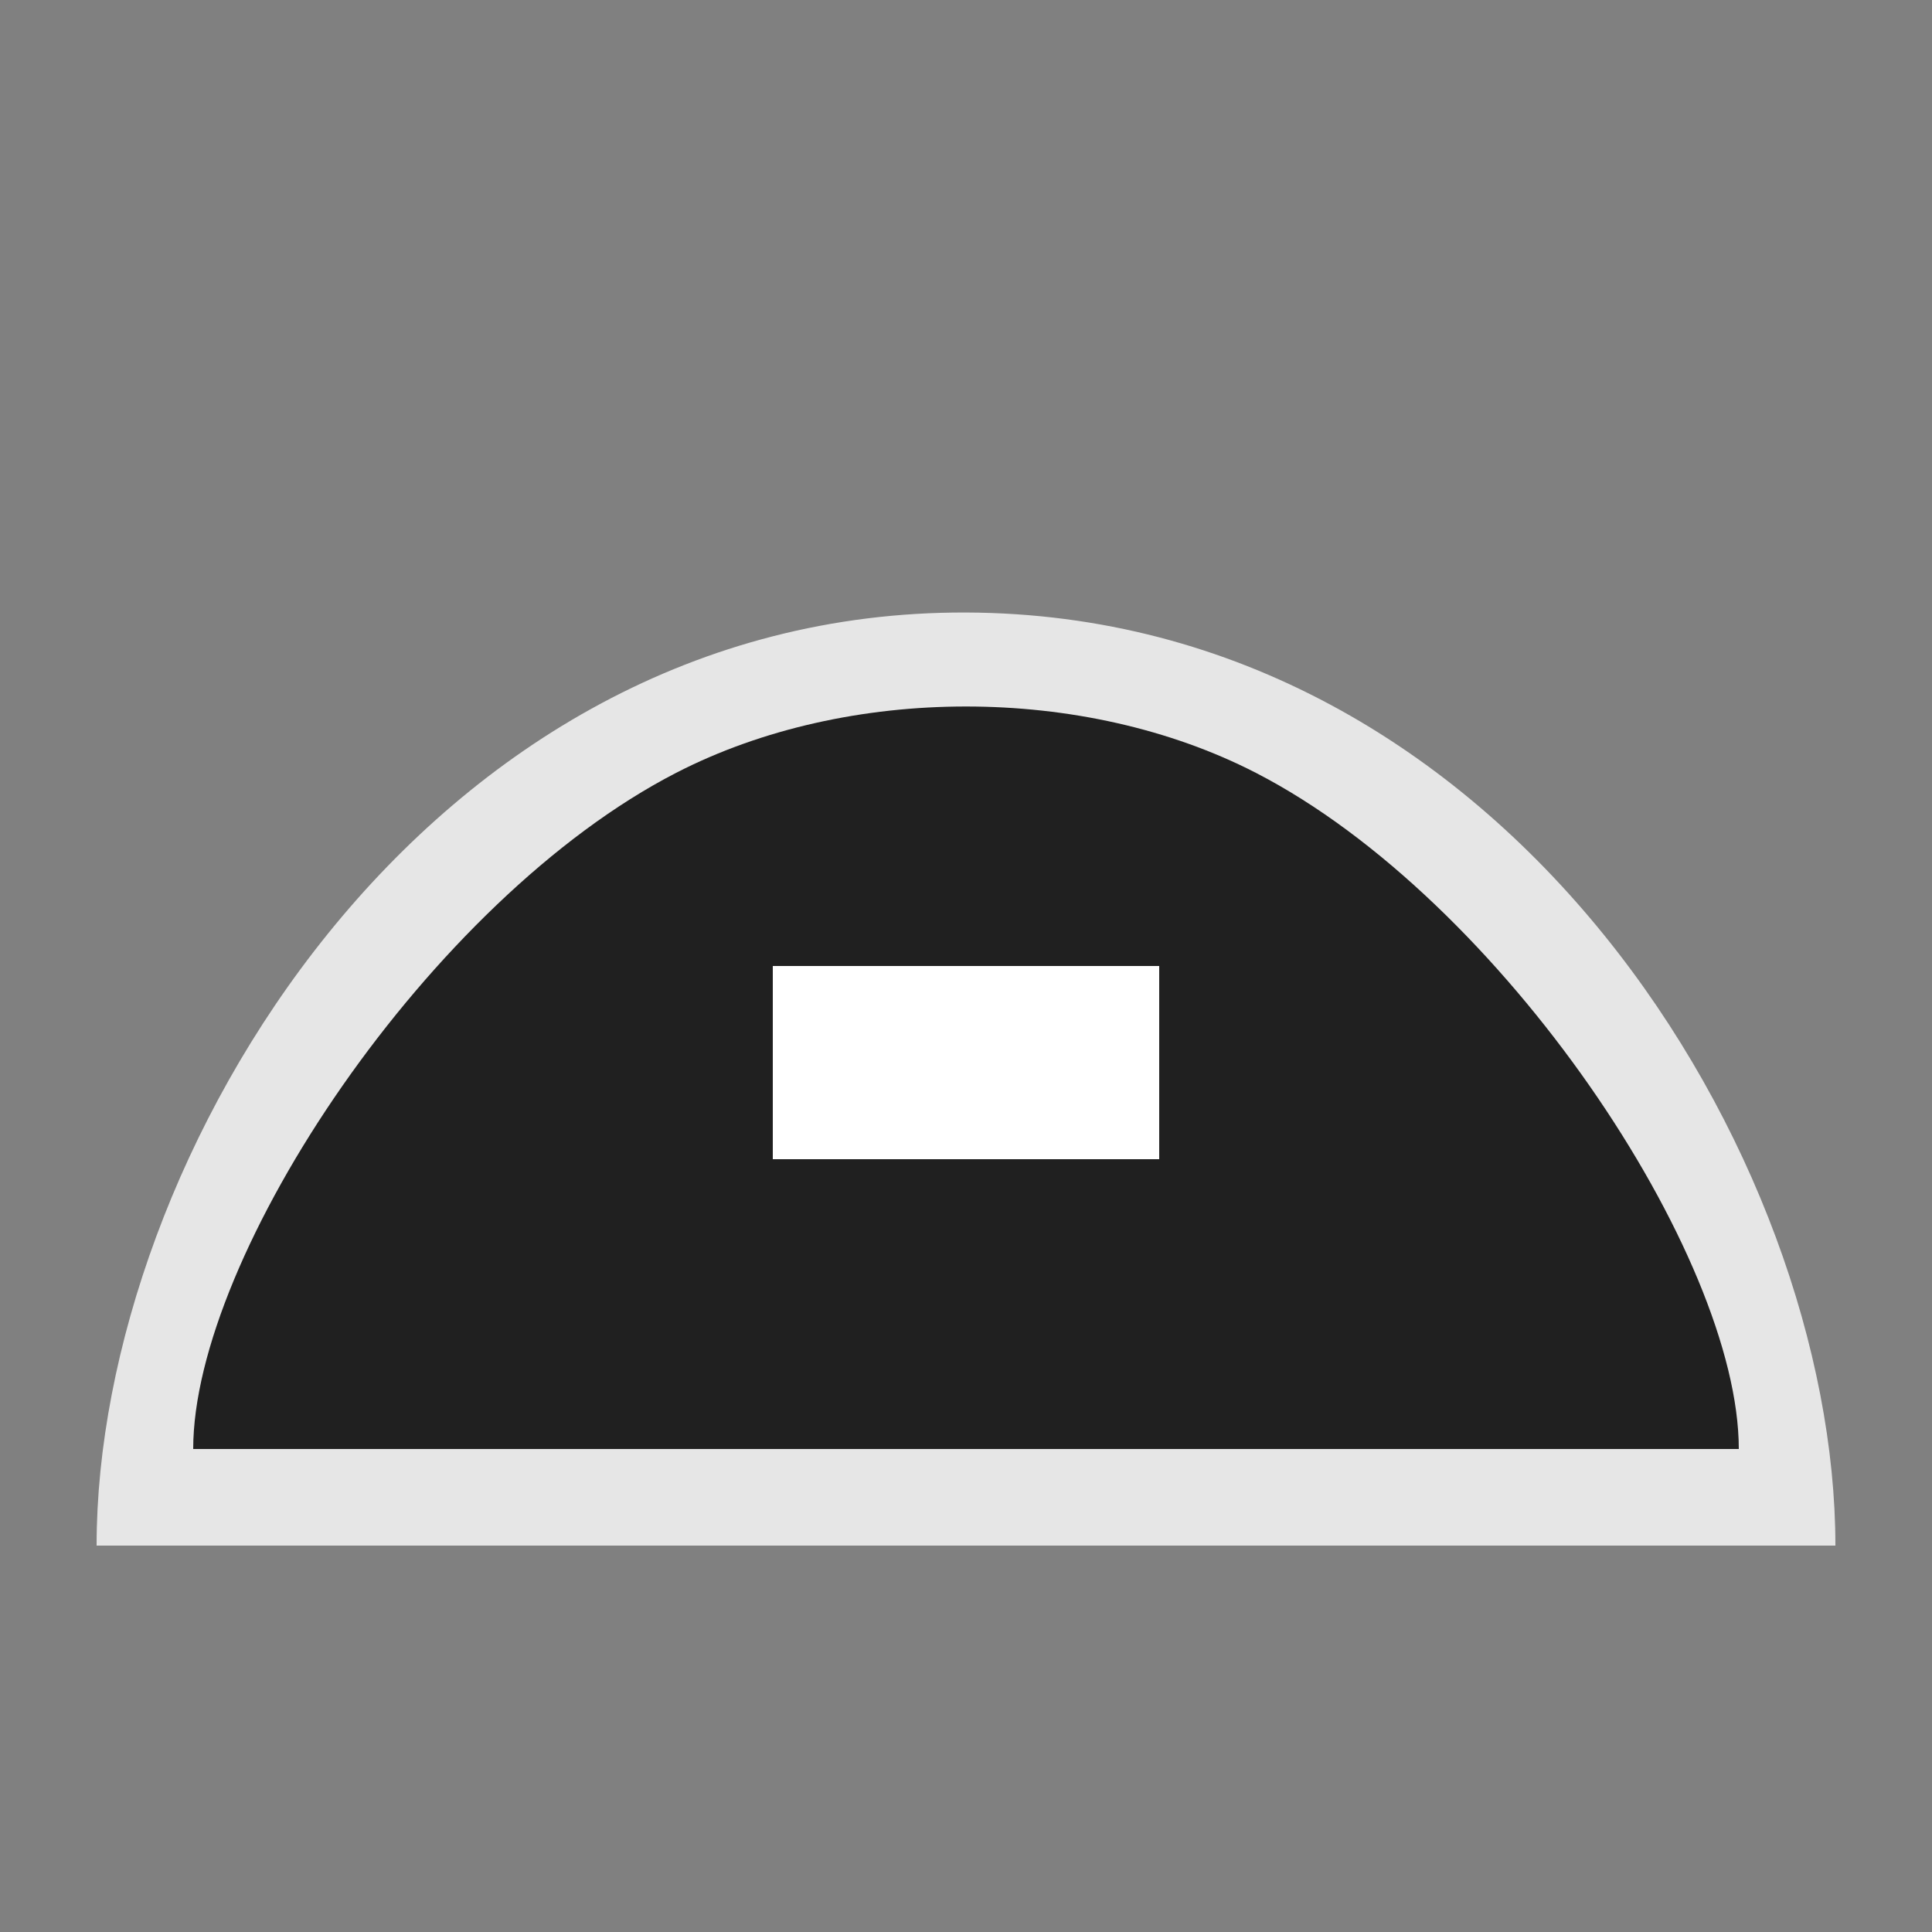 <?xml version="1.0" encoding="UTF-8" standalone="no"?>
<svg xmlns:rdf="http://www.w3.org/1999/02/22-rdf-syntax-ns#" xmlns="http://www.w3.org/2000/svg" height="580" width="580" version="1.1" xmlns:cc="http://creativecommons.org/ns#" xmlns:dc="http://purl.org/dc/elements/1.1/">
 <rect width="100%" height="100%" fill="#808080" stroke="none"/>
 <title>bunker</title>
 <g fill-rule="evenodd">
  <path opacity=".8" d="m29 464h522c0-116-98.32-279.58-261-280.12s-261 164.12-261 280.12z" fill="#fff"/>
  <path fill="#202020" d="m58 435h464c0-58-71.06-164.95-145-203-51.57-26.54-122.43-26.54-174 0-73.94 38.05-145 145-145 203z"/>
  <rect height="58" width="116" y="290" x="232" fill="#fff"/>
 </g>
</svg>
